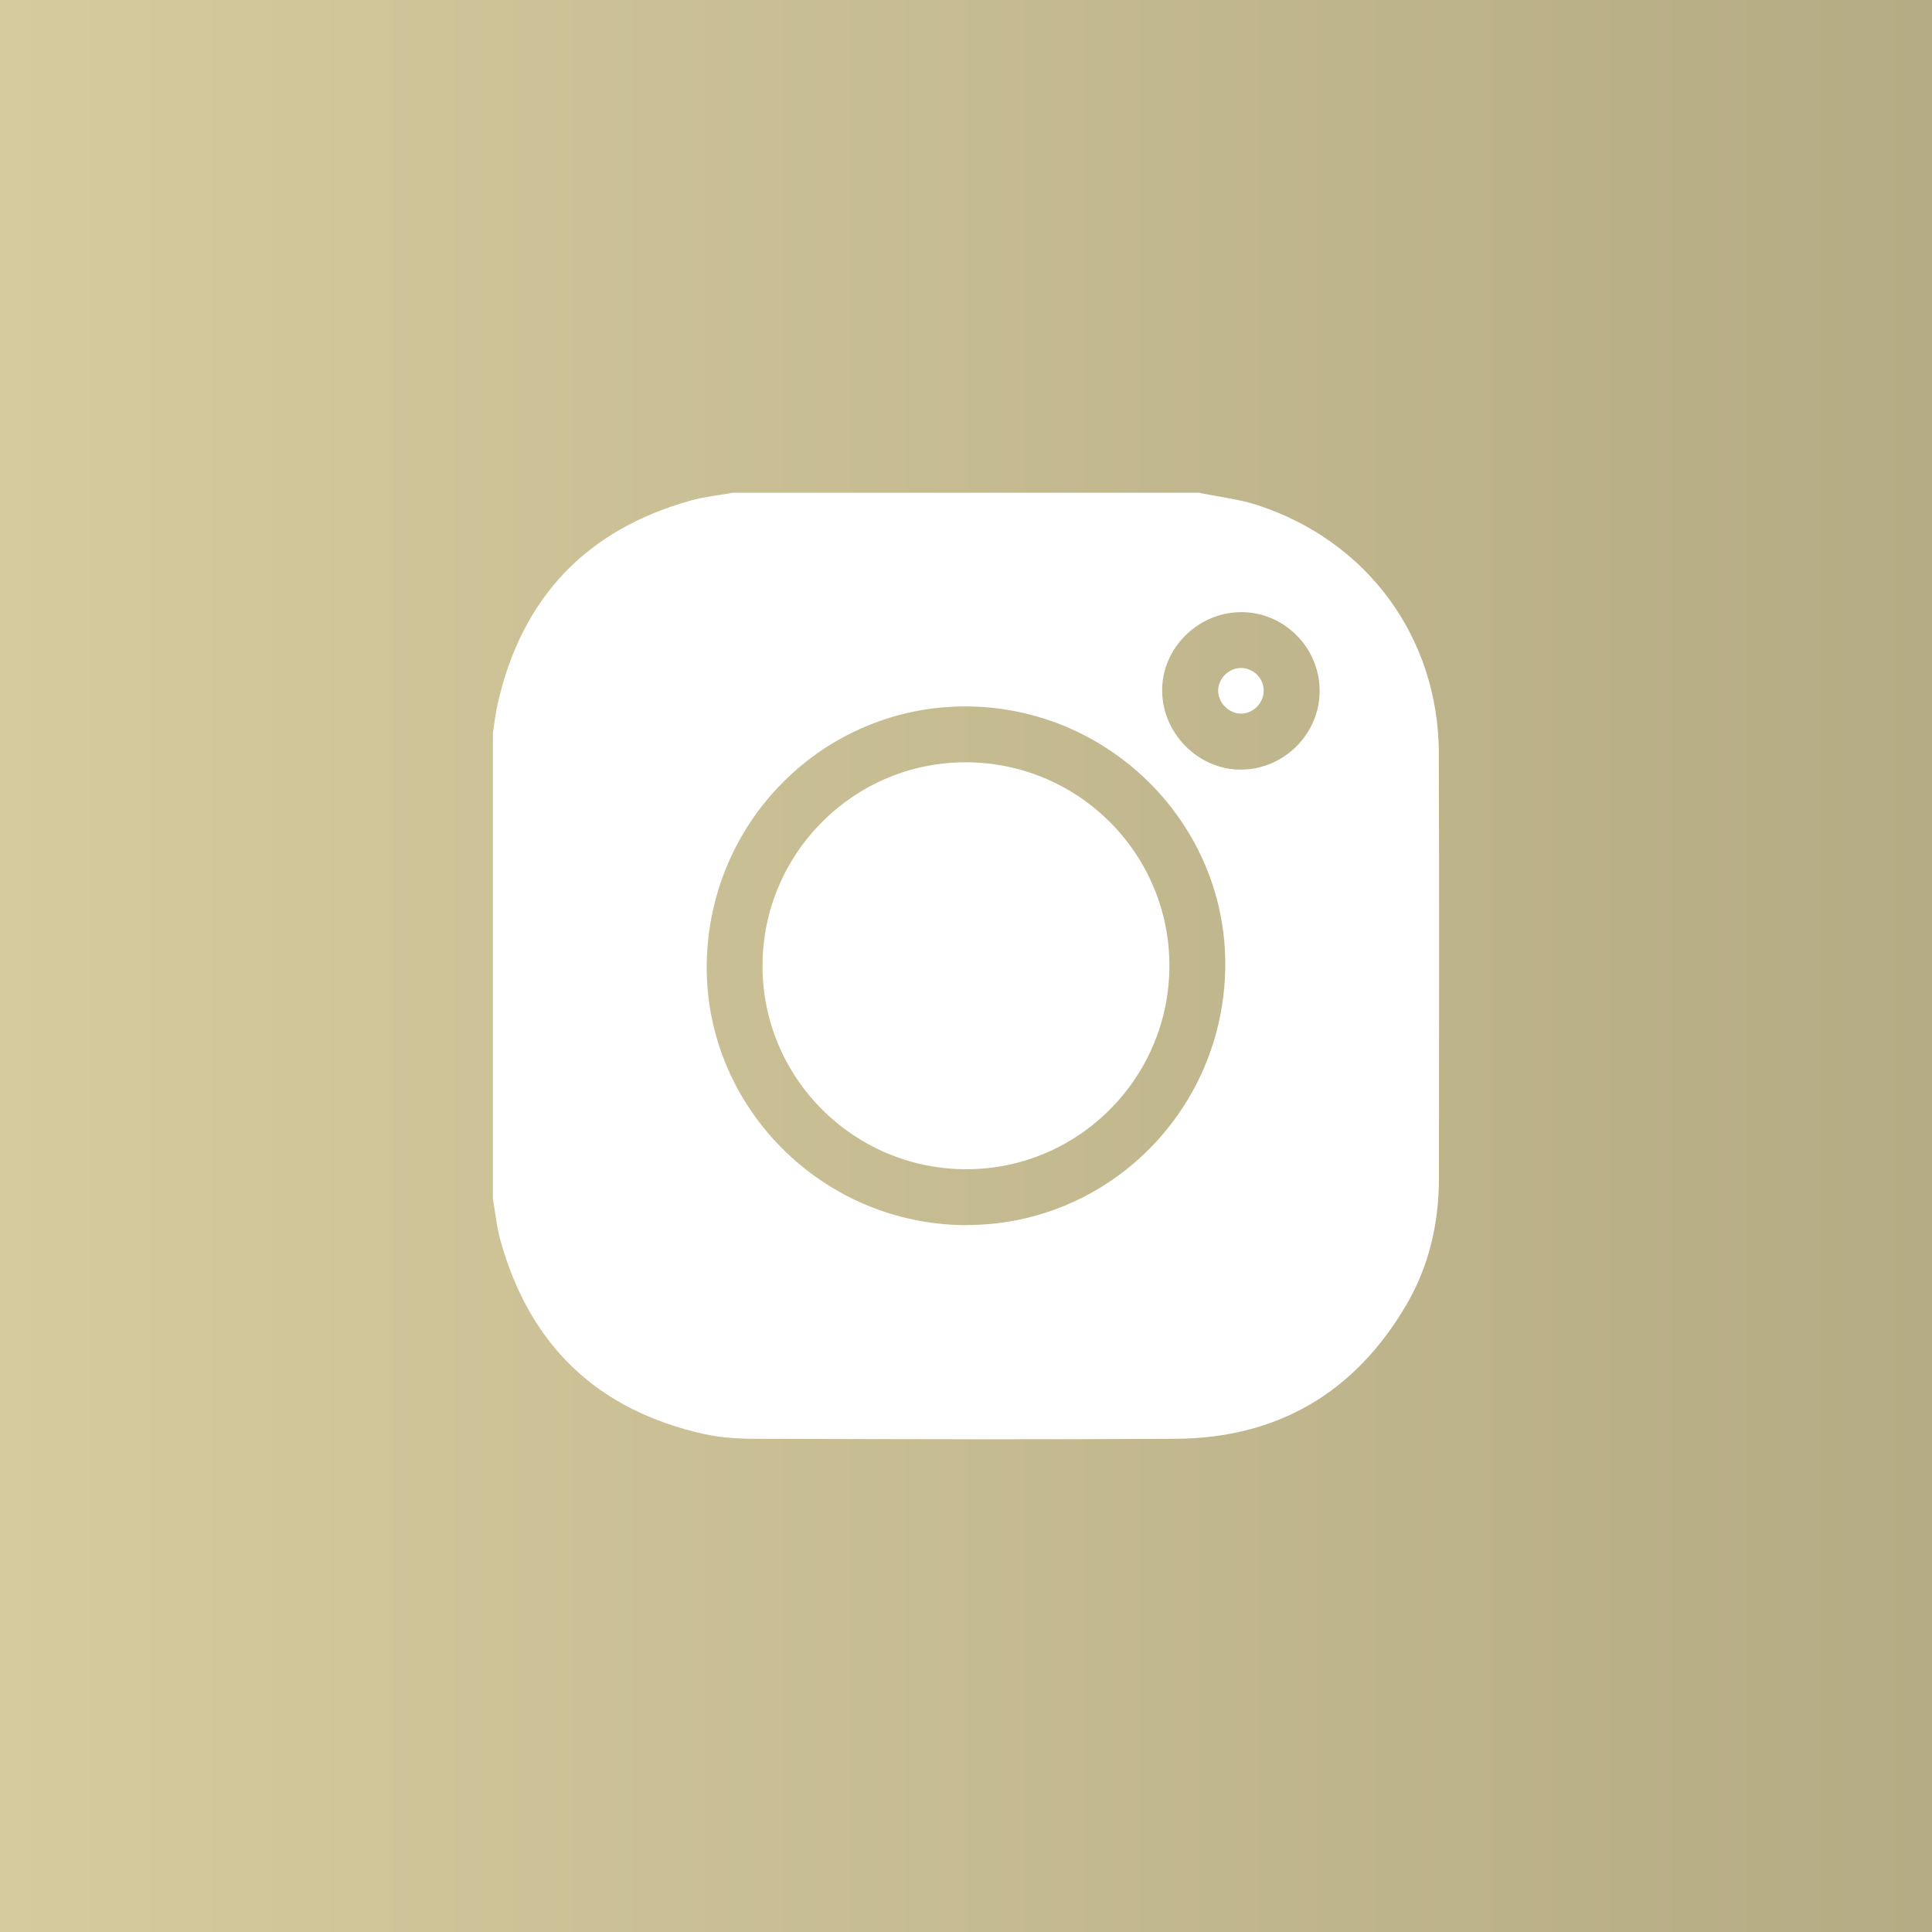 <?xml version="1.0" encoding="UTF-8"?>
<svg xmlns="http://www.w3.org/2000/svg" xmlns:xlink="http://www.w3.org/1999/xlink" id="Ebene_2" viewBox="0 0 250 250">
  <rect x="0" y="0" width="250" height="250" fill="#333333" stroke="none"/>
  <defs>
    <style>.cls-1{fill:url(#Unbenannter_Verlauf_3);}.cls-1,.cls-2{stroke-width:0px;}.cls-2{fill:#fff;}</style>
    <linearGradient id="Unbenannter_Verlauf_3" x1="0" y1="125" x2="250" y2="125" gradientUnits="userSpaceOnUse">
      <stop offset="0" stop-color="#d6cb9e"></stop>
      <stop offset="1" stop-color="#b5ab84"></stop>
    </linearGradient>
  </defs>
  <g id="Ebene_2-2">
    <rect class="cls-1" width="250" height="250"></rect>
    <g id="Ebene_1-2">
      <path class="cls-2" d="M186.19,97.47c-.06-14.92-9.17-27.39-23.39-32.08-2.47-.81-5.11-1.1-7.68-1.63h-60.26c-1.83.33-3.7.51-5.48,1.01-13.56,3.79-21.88,12.6-24.99,26.33-.28,1.24-.41,2.5-.61,3.76v60.26c.32,1.84.5,3.72,1.01,5.5,3.79,13.54,12.58,21.88,26.3,24.94,2.19.49,4.5.62,6.76.62,18.09.05,36.18.11,54.27,0,13.19-.08,23.21-5.96,29.87-17.35,2.93-5.01,4.2-10.55,4.21-16.35,0-18.33.06-36.65-.02-54.98v-.03ZM124.97,158.53c-18.56-.06-33.7-15.27-33.52-33.65.18-18.61,15.15-33.53,33.58-33.47,18.56.07,33.7,15.27,33.52,33.65-.18,18.6-15.15,33.52-33.58,33.46h0ZM160.62,99.59c-5.49.05-10.18-4.61-10.24-10.16-.06-5.51,4.58-10.17,10.17-10.22,5.57-.04,10.18,4.53,10.21,10.14.04,5.55-4.56,10.2-10.14,10.24Z"></path>
      <path class="cls-2" d="M151.32,125.01c-.03,14.56-11.9,26.37-26.42,26.29-14.52-.09-26.26-11.87-26.23-26.37.03-14.56,11.9-26.37,26.42-26.29,14.53.08,26.26,11.87,26.23,26.36h0Z"></path>
      <path class="cls-2" d="M163.52,89.37c0,1.61-1.36,2.98-2.95,2.97-1.52,0-2.9-1.36-2.94-2.89-.05-1.59,1.32-2.99,2.91-3.01,1.63-.02,2.98,1.3,2.98,2.93Z"></path>
    </g>
  </g>
</svg>
